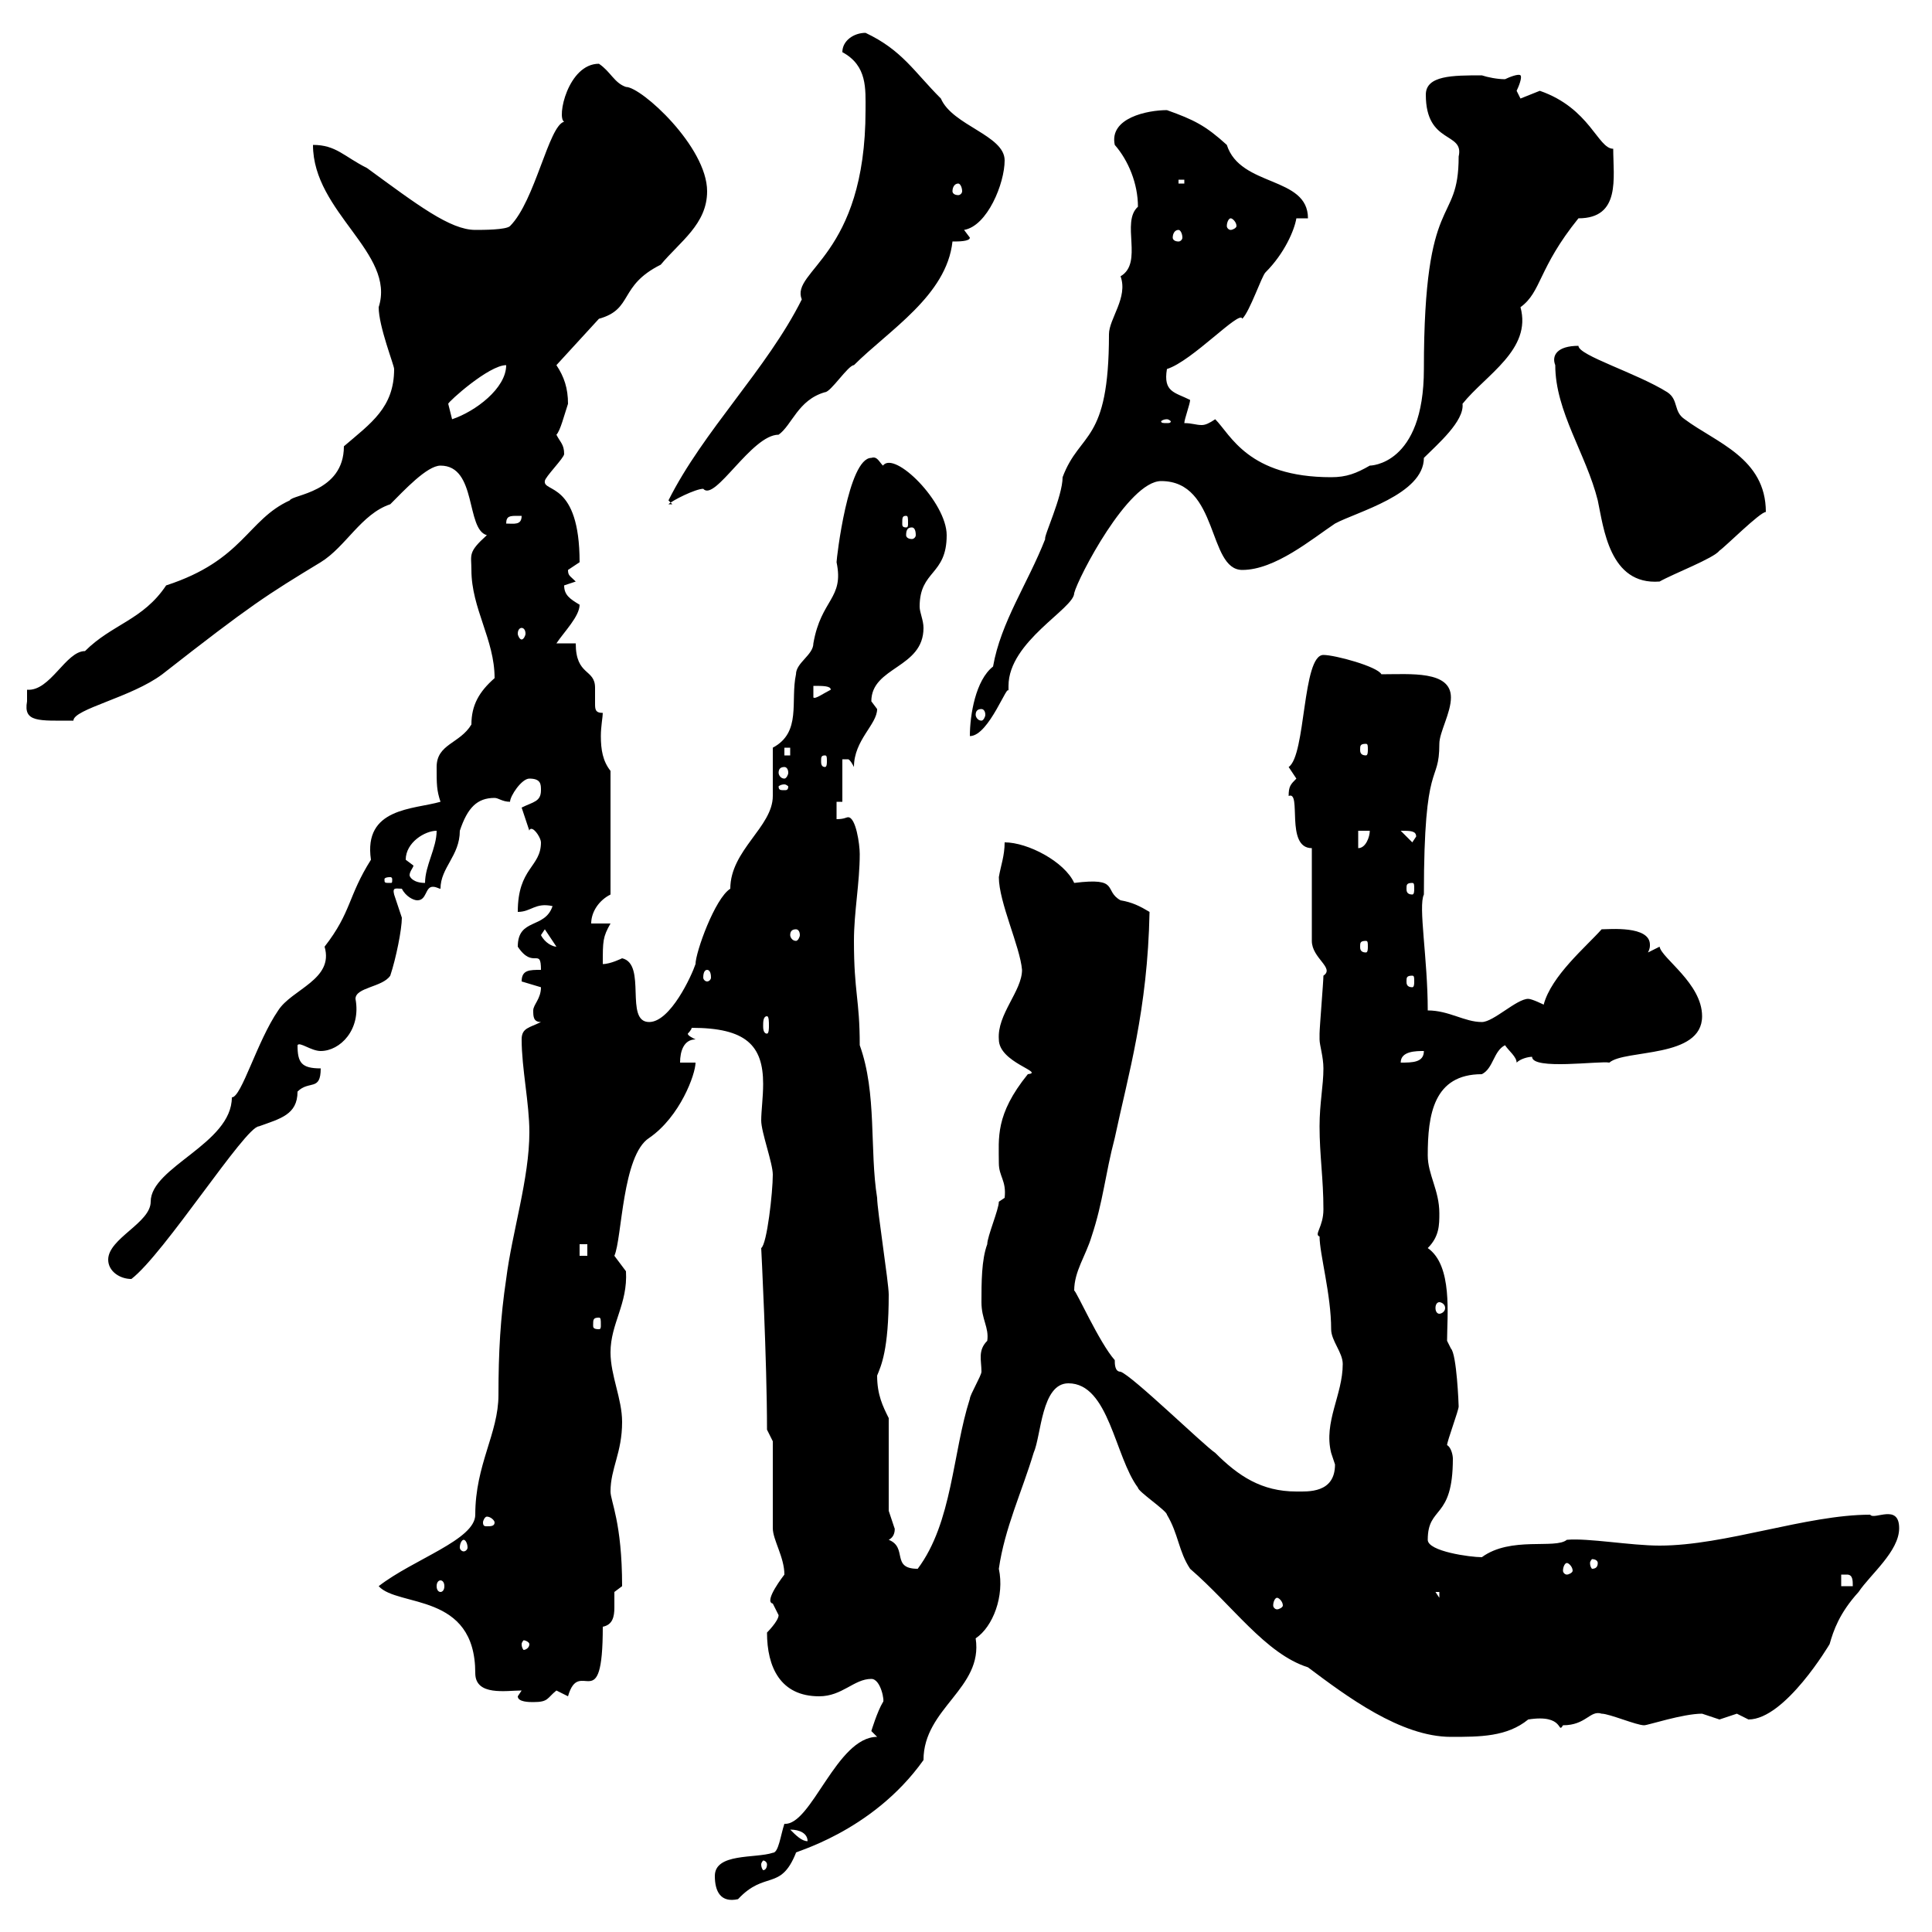 <svg xmlns="http://www.w3.org/2000/svg" xmlns:xlink="http://www.w3.org/1999/xlink" width="300" height="300"><path d="M111 291.30C111 293.70 111.90 295.50 114.60 294.90C118.80 290.40 121.20 293.70 123.60 287.70C122.70 287.70 135.30 284.70 143.40 273.30C143.40 265.20 152.70 262.20 151.50 254.40C154.20 252.60 156 247.80 155.10 243.60C156 237.30 158.70 231.60 160.50 225.60C161.70 222.90 161.70 214.80 165.90 214.80C172.20 214.80 173.10 226.20 176.70 231C176.70 231.60 181.20 234.60 181.20 235.20C183 238.20 183 240.90 184.80 243.60C191.40 249.30 196.50 256.80 203.10 258.90C209.10 263.40 217.50 269.70 225.30 269.70C229.80 269.70 234 269.70 237.30 267C243 266.10 241.80 269.40 242.70 267.90C246.30 267.90 246.90 265.50 248.70 266.10C249.90 266.10 254.10 267.90 255.30 267.90C255.90 267.90 261.30 266.10 264.30 266.10C264.30 266.10 267 267 267 267C267 267 269.70 266.10 269.70 266.10C269.70 266.10 271.50 267 271.50 267C277.20 267 284.10 255.30 284.10 255.30C284.70 253.20 285.60 250.50 288.60 247.20C290.40 244.50 294.90 240.90 294.90 237.30C294.90 233.40 291 236.10 290.40 235.20C280.50 235.20 267.90 240 257.70 240C253.20 240 246.60 238.80 243.30 239.10C241.50 240.60 234.60 238.50 230.10 241.80C228.30 241.80 221.70 240.90 221.70 239.10C221.70 233.70 225.60 236.10 225.60 226.50C225.60 225.90 225.30 224.70 224.70 224.40C224.70 223.80 226.50 219 226.50 218.40C226.50 218.10 226.20 210.30 225.30 209.40L224.70 208.20C224.70 204.30 225.60 196.50 221.70 193.80C223.50 192 223.50 190.20 223.50 188.40C223.50 184.80 221.70 182.40 221.70 179.40C221.70 173.10 222.60 166.80 230.10 166.80C231.90 165.90 231.90 163.20 233.70 162.30C234.30 163.20 235.50 164.10 235.50 165C236.10 164.40 237.30 164.10 237.90 164.10C237.90 166.20 248.40 164.70 249.90 165C252.30 162.90 264.30 164.40 264.30 157.80C264.30 152.70 258 148.80 257.70 147L255.90 147.90C256.20 147.30 256.20 147 256.20 146.70C256.20 143.70 249.90 144.30 248.70 144.30C246.30 147 240.90 151.50 239.70 156C239.70 156 237.90 155.10 237.30 155.10C235.50 155.10 231.90 158.70 230.10 158.70C227.40 158.70 225 156.90 221.70 156.90C221.70 148.80 220.20 140.70 221.10 138.90C221.10 117.30 223.50 122.10 223.50 115.50C223.50 113.70 225.30 110.70 225.30 108.30C225.30 104.10 219 104.70 214.50 104.70C213.90 103.50 207.30 101.70 205.50 101.70C202.20 101.70 202.80 117.30 200.10 119.10C200.10 119.10 201.30 120.90 201.30 120.90C200.40 121.80 200.10 122.10 200.10 123.60C202.20 122.70 199.50 131.70 203.70 131.70L203.70 146.10C203.70 148.80 207.30 150.30 205.50 151.50C205.50 152.40 204.90 159.60 204.90 160.50C204.90 160.50 204.90 160.50 204.90 161.40C204.90 162.30 205.50 164.10 205.50 165.90C205.50 168.60 204.90 171.30 204.90 174.90C204.90 179.40 205.50 183 205.50 187.80C205.50 190.50 204 191.70 204.90 192C204.90 194.70 206.70 201 206.70 206.40C206.70 208.20 208.50 210 208.50 211.80C208.50 216.60 205.50 220.80 206.70 225.60C206.70 225.60 207.30 227.40 207.30 227.40C207.30 231.90 203.10 231.60 201.30 231.60C195.90 231.60 192.30 229.20 188.70 225.60C186.90 224.40 175.80 213.60 174 213C173.10 213 173.10 211.80 173.10 211.20C170.70 208.50 167.10 200.40 166.80 200.40C166.80 197.40 168.60 195 169.50 192C171.30 186.60 171.60 182.40 173.10 176.70C175.20 166.80 178.20 156.90 178.50 141.60C177 140.70 175.80 140.10 174 139.80C171.30 138.30 174 136.20 166.80 137.10C165.30 133.80 159.60 130.80 156 130.80C156 132.90 155.40 134.40 155.10 136.20C155.10 140.10 158.40 147 158.70 150.60C158.70 153.90 154.80 157.50 155.10 161.40C155.10 165 162.30 166.50 159.60 166.80C154.50 173.10 155.10 176.70 155.10 180.60C155.10 182.70 156.30 183.30 156 186C156 186 155.10 186.60 155.10 186.60C155.10 187.80 153.30 192 153.30 193.20C152.40 195.60 152.40 199.20 152.40 202.20C152.40 204.90 153.60 206.10 153.30 208.20C151.80 209.70 152.40 211.20 152.40 213C152.40 213.60 150.60 216.60 150.60 217.20C147.90 225.60 147.90 236.40 142.50 243.60C138.30 243.60 141 240.30 138 239.10C139.20 238.50 138.90 237 138.90 237.30C138.90 237.30 138 234.60 138 234.60L138 220.20C137.10 218.40 136.20 216.60 136.20 213.60C136.80 212.10 138 209.70 138 201C138 199.20 136.20 187.80 136.20 186C135 178.50 136.20 169.80 133.50 162.30C133.50 155.10 132.60 154.20 132.60 146.10C132.60 141.60 133.50 137.10 133.50 132.60C133.50 131.10 132.90 126.90 131.70 126.90C131.40 126.90 131.10 127.20 129.90 127.20L129.90 124.50L130.80 124.50L130.80 117.90C131.10 117.90 131.40 117.90 131.70 117.90C131.70 117.90 132 117.90 132.60 119.10C132.60 114.90 136.20 112.50 136.20 110.10C136.20 110.10 135.30 108.90 135.30 108.90C135.30 103.50 143.40 103.80 143.40 97.50C143.40 96.30 142.80 95.10 142.80 94.20C142.80 88.50 147 89.40 147 83.10C147 78 138.90 69.90 137.10 72.30C136.50 71.70 136.20 70.80 135.30 71.10C131.70 71.10 129.90 86.70 129.90 87.30C131.10 93 127.50 93 126.30 99.90C126.30 101.70 123.60 102.90 123.60 104.70C122.70 108.90 124.50 113.70 120 116.10C120 117.30 120 122.70 120 123.60C120 128.40 113.40 132 113.40 138C111 139.50 108 147.90 108 149.70C107.40 151.50 104.10 158.70 100.80 158.70C96.90 158.70 100.50 149.70 96.60 148.80C96.60 148.80 94.80 149.70 93.60 149.70C93.60 146.10 93.60 145.50 94.80 143.40L91.80 143.40C91.80 141.60 93 139.80 94.80 138.90L94.80 119.70C93.60 118.20 93.30 116.40 93.30 114.30C93.30 112.80 93.60 111.30 93.60 110.70C92.40 110.70 92.40 110.10 92.40 109.20C92.40 108.60 92.40 107.70 92.40 106.80C92.40 103.80 89.40 105 89.40 99.90L86.40 99.90C87.60 98.10 90 95.70 90 93.90C88.50 93 87.60 92.40 87.60 90.90C87.60 90.90 89.40 90.30 89.40 90.30C88.50 89.40 88.20 89.40 88.20 88.50C88.20 88.50 90 87.30 90 87.30C90 74.70 84.30 76.50 84.60 74.70C84.60 74.10 87.60 71.10 87.60 70.50C87.60 69 87 68.70 86.40 67.50C87 66.90 87.60 64.50 88.20 62.70C88.20 60.30 87.60 58.50 86.40 56.70L93 49.50C98.40 48 96 44.40 102.60 41.10C105.60 37.50 109.80 34.80 109.80 29.70C109.80 22.80 99.60 13.50 97.20 13.50C95.40 12.90 94.80 11.10 93 9.90C88.20 9.90 86.40 18.30 87.60 18.90C85.20 19.50 83.10 31.20 79.20 35.10C78.60 35.70 75 35.70 73.80 35.70C69.90 35.70 64.80 31.80 57 26.10C53.40 24.30 52.20 22.50 48.60 22.50C48.60 33 61.50 39.30 58.80 47.70C58.80 50.70 61.20 56.70 61.20 57.30C61.20 63.30 57.60 65.70 53.40 69.30C53.40 76.50 45.30 76.80 45 77.70C38.40 80.70 37.80 87 25.80 90.90C22.20 96.30 17.40 96.90 13.20 101.10C10.20 101.10 7.80 107.40 4.20 107.10C4.20 107.10 4.20 108.30 4.20 108.90C3.60 112.20 6 111.90 11.40 111.90C11.40 110.10 20.40 108.30 25.20 104.70C39 93.90 41.40 92.40 49.80 87.30C53.70 84.90 56.10 79.80 60.60 78.30C62.70 76.20 66.30 72.30 68.40 72.30C74.10 72.30 72.30 82.20 75.60 83.10C72.60 85.80 73.20 86.10 73.20 88.50C73.20 94.50 76.80 99.30 76.80 105.30C74.40 107.40 73.20 109.50 73.20 112.50C71.40 115.50 67.80 115.50 67.80 119.10C67.80 121.80 67.80 122.70 68.40 124.50C64.20 125.70 56.40 125.40 57.60 133.50C54 139.20 54.60 141.60 50.40 147C51.90 152.10 45.30 153.60 43.20 156.90C39.90 161.70 37.50 170.40 36 170.40C36 177.60 23.40 181.20 23.40 186.60C23.40 189.90 16.80 192.30 16.80 195.60C16.80 197.40 18.60 198.60 20.40 198.60C25.50 194.70 38.10 174.90 40.20 174.90C43.50 173.70 46.20 173.10 46.20 169.50C48 167.70 49.80 169.50 49.80 165.90C46.80 165.90 46.20 165 46.20 162.30C46.50 161.70 48.30 163.20 49.80 163.20C52.80 163.20 56.10 159.90 55.20 155.10C55.20 153.30 59.40 153.30 60.60 151.50C61.50 148.80 62.40 144.30 62.40 142.50C62.40 142.50 61.20 138.90 61.20 138.90C60.90 137.70 61.50 138 62.40 138C63 139.20 64.20 139.80 64.80 139.80C66.30 139.80 66 137.70 67.20 137.70C67.80 137.70 68.10 138 68.40 138C68.40 134.70 71.40 132.90 71.40 129C72.60 125.40 74.10 123.90 76.80 123.90C77.40 123.90 78 124.50 79.20 124.50C79.20 123.60 81 120.90 82.20 120.90C84 120.90 84 121.80 84 122.70C84 124.50 82.80 124.50 81 125.40L82.20 129C82.20 128.70 82.50 128.70 82.50 128.70C83.10 128.70 84 130.20 84 130.80C84 134.70 80.40 134.70 80.40 141.60C82.50 141.60 83.10 140.10 85.80 140.70C84.60 144.30 80.40 142.50 80.40 147C82.80 150.60 84 147 84 150.60C82.20 150.60 81 150.60 81 152.40C81 152.40 84 153.30 84 153.30C84 155.10 82.80 156 82.80 156.90C82.80 157.80 82.80 158.70 84 158.70C82.20 159.60 81 159.60 81 161.40C81 165.90 82.20 171.30 82.20 175.80C82.20 183 79.50 191.40 78.60 198.60C77.70 204.60 77.40 210 77.40 216.60C77.40 222.60 73.80 227.40 73.80 235.20C73.80 239.10 64.20 242.10 58.80 246.30C61.80 249.60 73.80 247.20 73.80 259.80C73.80 263.40 78.60 262.50 81 262.50L80.40 263.40C80.40 264.30 82.20 264.30 82.80 264.30C85.20 264.30 84.90 263.70 86.40 262.50C86.40 262.50 88.20 263.40 88.20 263.40C90 257.10 93.60 267 93.60 252.60C95.10 252.30 95.40 251.10 95.40 249.60C95.40 249 95.40 247.80 95.40 247.20C95.40 247.20 96.60 246.30 96.60 246.30C96.60 236.40 94.80 233.10 94.80 231.60C94.80 228 96.60 225.60 96.60 220.80C96.60 217.20 94.80 213.60 94.80 210C94.80 205.50 97.50 202.50 97.20 197.40C97.20 197.40 95.40 195 95.40 195C96.60 192.30 96.60 179.40 100.80 176.70C105.60 173.40 108 166.80 108 165L105.60 165C105.60 163.20 106.20 161.40 108 161.40C107.40 161.10 106.80 160.80 106.80 160.50C106.80 160.50 107.40 159.90 107.40 159.60C115.80 159.60 118.50 162.30 118.50 168.30C118.50 170.40 118.20 172.50 118.20 174C118.20 175.80 120 180.60 120 182.40C120 185.10 119.10 193.20 118.20 193.80C118.20 193.80 119.10 211.20 119.10 222L120 223.80C120 225.60 120 235.20 120 237.30C120 239.10 121.80 241.80 121.80 244.50C121.80 244.50 118.50 248.70 120 249C120 249 120.90 250.80 120.90 250.80C120.90 251.70 119.10 253.50 119.10 253.50C119.10 258.90 121.20 263.40 127.20 263.40C130.80 263.40 132.60 260.70 135.30 260.70C136.80 260.70 137.40 264.30 137.10 264.30C136.20 265.80 135.30 268.80 135.30 268.80C135.30 268.80 136.20 269.70 136.20 269.70C129.90 269.70 126 283.50 121.80 283.20C121.20 285 120.90 287.70 120 287.70C117.30 288.60 111 287.70 111 291.30ZM119.10 289.50C119.10 290.10 118.80 290.40 118.50 290.40C118.50 290.40 118.20 290.10 118.20 289.50C118.20 289.20 118.50 288.90 118.50 288.90C118.80 288.90 119.10 289.20 119.10 289.50ZM122.70 284.10C124.20 284.10 125.40 284.70 125.40 285.90C124.50 285.90 123.60 285 122.70 284.10ZM82.20 255.30C82.20 255.90 81.60 256.20 81.30 256.20C81.30 256.20 81 255.90 81 255.30C81 255 81.30 254.70 81.30 254.70C81.60 254.70 82.20 255 82.20 255.30ZM198.30 248.10C198.60 248.10 199.20 248.70 199.20 249.30C199.20 249.60 198.60 249.90 198.30 249.90C198 249.90 197.70 249.60 197.70 249.30C197.70 248.70 198 248.10 198.30 248.10ZM222.90 247.20L223.50 247.20L223.50 248.10ZM68.40 245.40C68.70 245.40 69 245.70 69 246.30C69 246.90 68.70 247.20 68.40 247.20C68.10 247.20 67.80 246.90 67.80 246.30C67.80 245.70 68.10 245.40 68.40 245.40ZM285.90 244.50C285.90 244.50 285.90 244.50 286.80 244.50C287.70 244.50 287.70 245.40 287.70 246.30L285.90 246.30ZM243.30 242.70C243.60 242.70 244.20 243.30 244.20 243.90C244.20 244.20 243.60 244.50 243.30 244.50C243 244.50 242.70 244.20 242.70 243.90C242.70 243.30 243 242.70 243.30 242.70ZM248.10 242.70C248.10 243.30 247.80 243.60 247.20 243.60C247.20 243.60 246.90 243.30 246.90 242.70C246.90 242.40 247.20 242.10 247.20 242.10C247.80 242.10 248.10 242.40 248.10 242.70ZM72 239.10C72.30 239.10 72.60 239.70 72.60 240.30C72.60 240.60 72.30 240.90 72 240.90C71.70 240.90 71.40 240.60 71.40 240.30C71.40 239.70 71.70 239.10 72 239.10ZM76.80 236.40C76.80 237 76.20 237 75.60 237C75.30 237 75 237 75 236.40C75 236.10 75.30 235.50 75.60 235.50C76.20 235.50 76.80 236.10 76.80 236.40ZM93 204.60C93.30 204.60 93.30 204.90 93.30 205.80C93.30 206.10 93.30 206.40 93 206.40C92.10 206.40 92.10 206.10 92.10 205.80C92.10 204.90 92.10 204.60 93 204.60ZM223.50 202.20C223.80 202.20 224.40 202.50 224.40 203.10C224.40 203.70 223.80 204 223.50 204C223.20 204 222.90 203.70 222.90 203.10C222.90 202.50 223.20 202.20 223.50 202.20ZM90 193.20L91.20 193.20L91.20 195L90 195ZM221.10 163.20C221.10 165 219.30 165 217.50 165C217.50 163.20 219.90 163.20 221.10 163.20ZM119.10 157.80C119.40 157.80 119.40 158.70 119.40 159.30C119.40 159.60 119.40 160.50 119.10 160.50C118.50 160.50 118.50 159.60 118.50 159.30C118.50 158.70 118.50 157.80 119.10 157.80ZM219.30 151.50C219.60 151.50 219.60 151.80 219.60 152.40C219.60 152.70 219.60 153.30 219.30 153.30C218.40 153.30 218.40 152.70 218.40 152.40C218.40 151.80 218.40 151.50 219.30 151.50ZM109.80 150.60C110.10 150.60 110.40 150.90 110.40 151.80C110.40 152.10 110.10 152.40 109.80 152.40C109.50 152.40 109.20 152.10 109.20 151.80C109.20 150.90 109.50 150.60 109.80 150.60ZM84 145.20L84.60 144.30L86.40 147C85.80 147 84.60 146.40 84 145.20ZM212.10 146.10C212.40 146.10 212.40 146.40 212.40 147C212.40 147.30 212.40 147.90 212.10 147.90C211.20 147.90 211.20 147.30 211.20 147C211.20 146.40 211.20 146.10 212.10 146.10ZM123.60 144.30C123.90 144.30 124.20 144.60 124.20 145.20C124.20 145.50 123.90 146.10 123.60 146.10C123 146.10 122.70 145.50 122.70 145.20C122.70 144.60 123 144.30 123.60 144.30ZM219.30 137.10C219.60 137.10 219.60 137.40 219.60 138C219.60 138.30 219.60 138.90 219.30 138.90C218.40 138.90 218.40 138.30 218.40 138C218.40 137.40 218.40 137.10 219.30 137.10ZM60.60 136.20C60.90 136.20 60.90 136.50 60.90 136.50C60.90 137.10 60.90 137.10 60.60 137.10C59.70 137.10 59.70 137.10 59.70 136.50C59.70 136.50 59.70 136.20 60.60 136.20ZM63 133.50C63 130.80 66 129 67.80 129C67.80 131.70 66 134.40 66 137.10C64.20 137.10 63.60 136.20 63.60 135.90C63.60 135.30 64.20 134.70 64.20 134.40C64.20 134.40 63 133.50 63 133.50ZM210.90 129L212.70 129C212.70 129.90 212.10 131.70 210.90 131.70ZM217.50 129C219 129 219.90 129 219.90 129.90L219.30 130.80ZM121.80 121.80C122.10 121.80 122.40 122.10 122.40 122.10C122.40 122.70 122.10 122.70 121.80 122.70C121.20 122.70 120.90 122.70 120.90 122.10C120.90 122.10 121.20 121.80 121.80 121.80ZM121.80 119.10C122.10 119.10 122.40 119.40 122.40 120C122.40 120.30 122.10 120.90 121.80 120.90C121.20 120.90 120.90 120.30 120.90 120C120.90 119.40 121.20 119.10 121.80 119.10ZM128.10 117.30C128.40 117.30 128.40 117.60 128.40 118.20C128.40 118.50 128.40 119.10 128.10 119.10C127.50 119.10 127.50 118.50 127.50 118.20C127.50 117.60 127.50 117.30 128.10 117.30ZM121.80 116.10L122.70 116.10L122.70 117.30L121.80 117.30ZM212.10 115.50C212.40 115.50 212.40 115.80 212.40 116.40C212.40 116.70 212.40 117.30 212.10 117.30C211.20 117.30 211.20 116.70 211.20 116.40C211.20 115.80 211.20 115.50 212.10 115.50ZM176.70 32.10C174 34.50 177.60 40.80 174 42.90C175.20 46.20 172.20 49.50 172.20 51.90C172.20 69 167.70 66.90 165 74.10C165 77.10 162 83.40 162.30 83.70C159.60 90.60 155.40 96.60 154.20 103.50C151.50 105.60 150.60 111 150.60 114.30C153.60 114.30 156.60 105.60 156.60 107.40C156.60 107.10 156.60 106.80 156.60 106.50C156.60 99.60 166.80 94.50 166.80 92.10C167.40 89.70 175.20 74.70 180.30 74.70C189.30 74.70 187.50 88.50 192.90 88.50C198 88.50 203.70 83.70 207.30 81.30C210.60 79.50 221.10 76.80 221.10 71.10C223.20 69 227.40 65.40 227.10 62.70C230.70 58.20 237.90 54.30 236.10 47.70C239.40 45.30 238.80 41.70 245.10 33.90C251.70 33.90 250.50 27.60 250.50 23.10C248.10 23.10 246.90 16.80 239.10 14.10C239.10 14.10 236.10 15.30 236.10 15.30C236.10 15.30 235.50 14.10 235.50 14.10C235.80 13.50 236.40 12 236.10 11.70C235.80 11.40 234.30 12 233.70 12.30C232.50 12.30 231 12 230.10 11.70C225.60 11.70 221.40 11.70 221.40 14.70C221.40 22.50 227.40 20.40 226.50 24.30C226.50 35.40 221.10 29.10 221.10 57.30C221.10 72.30 212.70 72.30 212.70 72.30C210.60 73.50 209.10 74.10 206.70 74.10C193.80 74.10 191.10 67.50 188.70 65.10C187.80 65.70 187.20 66 186.60 66C185.70 66 185.10 65.70 183.90 65.70C183.90 65.10 184.80 62.70 184.80 62.10C182.40 60.90 180.60 60.90 181.20 57.30C185.10 56.10 192.60 48 192.90 49.50C194.10 48.30 195.90 42.90 196.50 42.30C199.50 39.30 201 35.70 201.30 33.90L203.10 33.90C203.10 27.30 192.60 29.10 190.50 22.50C187.20 19.50 185.40 18.60 181.20 17.10C178.20 17.10 172.20 18.30 173.10 22.50C175.20 24.90 176.70 28.50 176.70 32.10ZM152.40 110.10C152.70 110.10 153 110.40 153 111C153 111.30 152.70 111.90 152.40 111.90C151.80 111.90 151.50 111.30 151.50 111C151.50 110.40 151.80 110.10 152.40 110.10ZM126.30 106.50C127.80 106.50 129 106.50 129 107.10C127.80 107.70 126.60 108.60 126.30 108.30ZM81 97.50C81.30 97.50 81.60 97.80 81.60 98.40C81.60 98.70 81.30 99.30 81 99.30C80.70 99.30 80.40 98.70 80.40 98.40C80.40 97.80 80.70 97.50 81 97.50ZM241.50 56.70C241.50 63.90 246.30 70.50 248.10 77.70C249 81.90 249.90 90.90 257.70 90.30C259.80 89.10 266.10 86.70 267 85.50C267.90 84.90 273.30 79.50 274.20 79.50C274.20 71.10 266.40 68.70 261.60 65.10C259.80 63.90 260.70 62.10 258.90 60.90C254.10 57.90 245.10 55.20 245.10 53.70C241.80 53.70 240.90 55.20 241.50 56.70ZM141.60 81.90C141.90 81.90 142.20 82.20 142.20 83.10C142.20 83.40 141.90 83.70 141.60 83.70C141 83.70 140.70 83.40 140.70 83.10C140.70 82.20 141 81.90 141.60 81.90ZM80.40 80.10C80.40 80.10 81 80.10 81 80.10C81 81.60 79.80 81.30 78.60 81.30C78.60 80.10 79.20 80.10 80.40 80.10ZM140.70 80.10C141 80.10 141 80.40 141 81.30C141 81.60 141 81.90 140.70 81.90C140.10 81.90 140.10 81.60 140.10 81.30C140.10 80.40 140.10 80.10 140.70 80.10ZM103.80 77.70L104.40 78.30L103.80 78.30C104.40 77.70 108 75.90 109.20 75.90C111 78 116.70 67.50 120.90 67.50C123 66 123.90 62.10 128.10 60.90C129 60.90 131.70 56.70 132.60 56.70C138 51.30 147 45.90 147.90 37.50C148.80 37.50 150.60 37.50 150.60 36.90L149.70 35.70C153.30 35.10 156 28.50 156 24.90C156 21 147.90 19.50 146.10 15.30C141.90 11.10 140.10 7.80 134.40 5.10C132.60 5.10 130.80 6.30 130.80 8.10C134.70 10.20 134.40 13.80 134.40 17.10C134.40 39.90 122.70 42 124.50 46.50C119.10 57.30 109.20 66.90 103.80 77.70ZM181.20 65.10C181.50 65.10 181.80 65.40 181.80 65.40C181.80 65.70 181.50 65.70 181.20 65.70C180.60 65.70 180.30 65.70 180.30 65.40C180.30 65.40 180.60 65.10 181.20 65.10ZM69.60 62.70C69.60 62.40 75.90 56.70 78.60 56.70C78.60 60.30 73.80 63.90 70.20 65.10C70.20 65.10 69.60 62.70 69.60 62.70ZM183 35.70C183.30 35.70 183.60 36.30 183.60 36.90C183.60 37.20 183.30 37.50 183 37.50C182.40 37.50 182.10 37.20 182.10 36.90C182.10 36.30 182.40 35.70 183 35.70ZM191.10 33.90C191.40 33.90 192 34.50 192 35.10C192 35.40 191.40 35.70 191.10 35.70C190.80 35.70 190.50 35.40 190.50 35.10C190.50 34.50 190.80 33.90 191.10 33.90ZM148.80 28.50C149.10 28.50 149.40 29.10 149.40 29.70C149.40 30 149.10 30.30 148.80 30.30C148.20 30.30 147.90 30 147.90 29.70C147.90 29.10 148.20 28.50 148.80 28.50ZM183 27.90L183.90 27.90L183.90 28.50L183 28.50Z"/></svg>